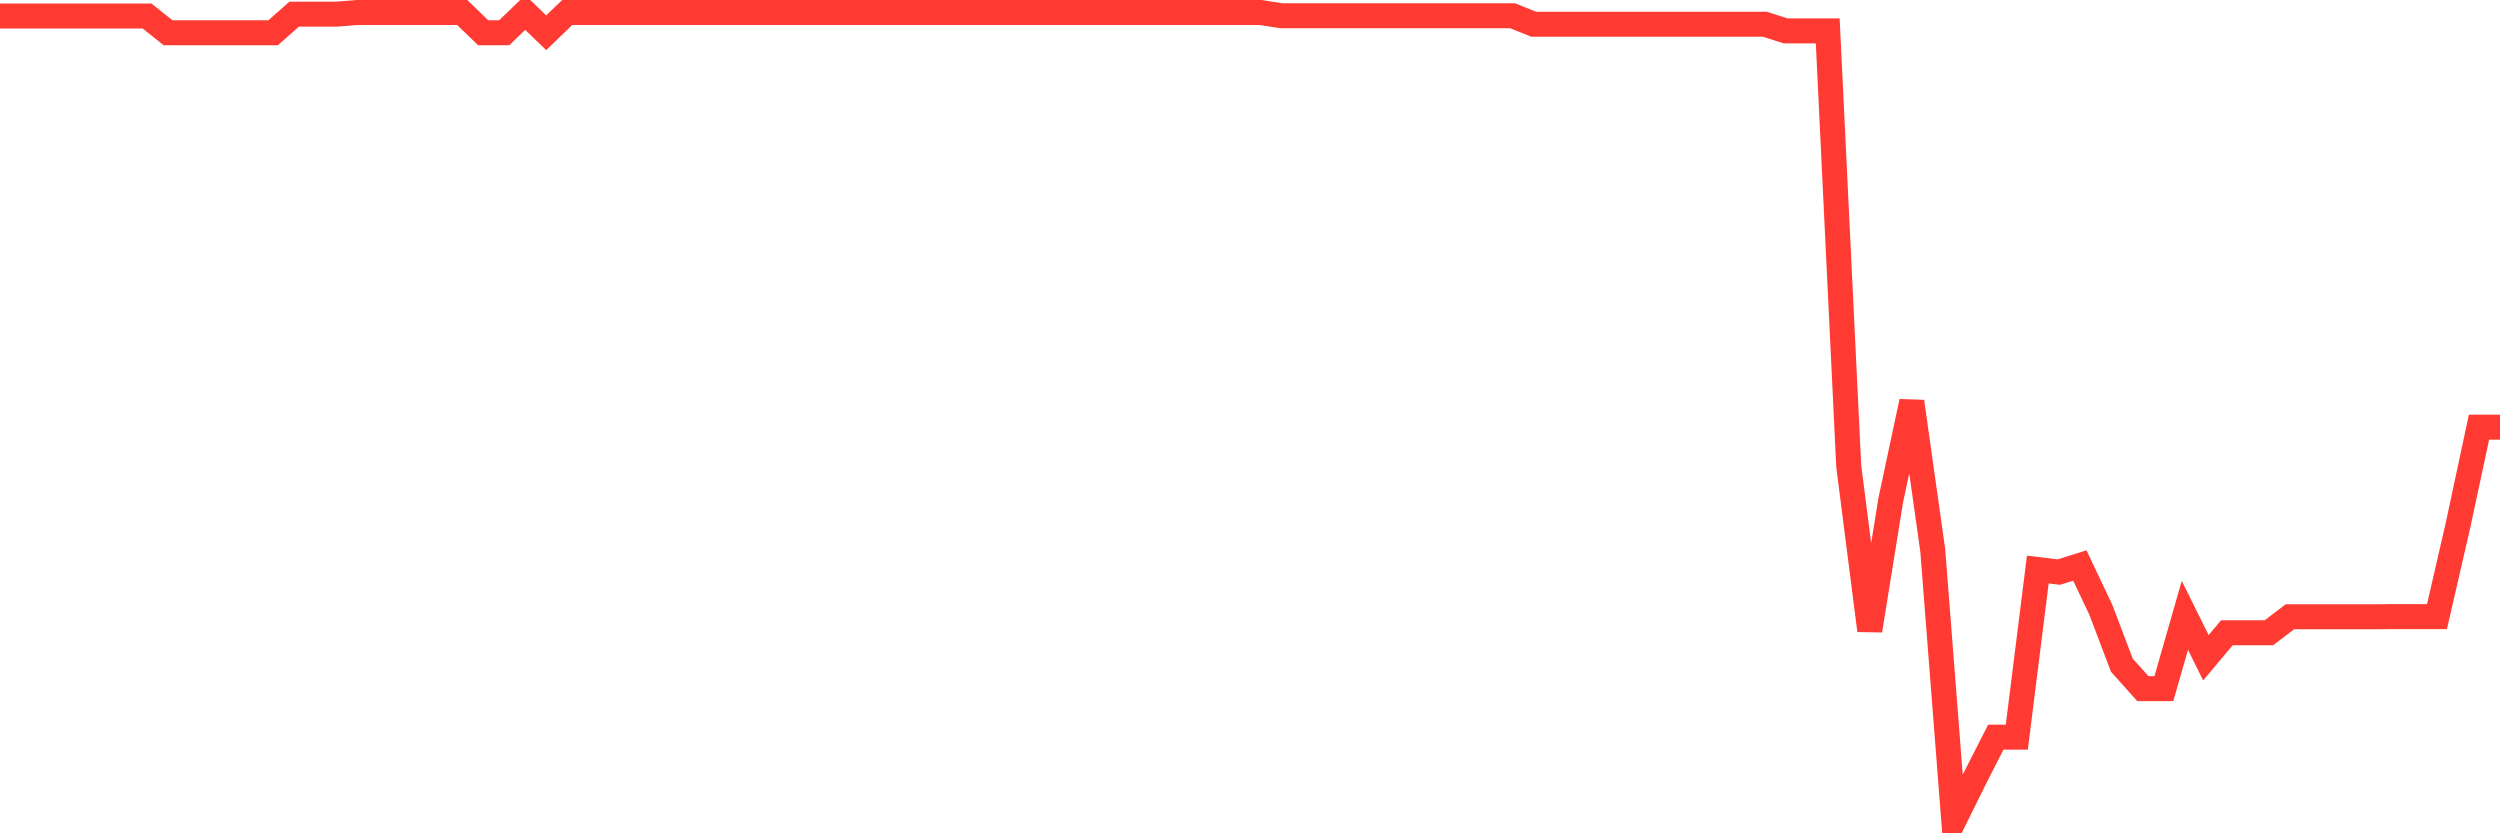 <svg
  xmlns="http://www.w3.org/2000/svg"
  xmlns:xlink="http://www.w3.org/1999/xlink"
  width="120"
  height="40"
  viewBox="0 0 120 40"
  preserveAspectRatio="none"
>
  <polyline
    points="0,0.768 1.008,0.768 2.017,0.768 3.025,0.768 4.034,0.768 5.042,0.768 6.05,0.768 7.059,0.768 8.067,1.573 9.076,1.573 10.084,1.573 11.092,1.573 12.101,1.573 13.109,1.573 14.118,0.681 15.126,0.681 16.134,0.681 17.143,0.6 18.151,0.6 19.16,0.6 20.168,0.6 21.176,0.6 22.185,0.6 23.193,1.573 24.202,1.573 25.21,0.6 26.218,1.573 27.227,0.6 28.235,0.6 29.244,0.6 30.252,0.6 31.261,0.6 32.269,0.6 33.277,0.6 34.286,0.6 35.294,0.6 36.303,0.6 37.311,0.6 38.319,0.6 39.328,0.6 40.336,0.6 41.345,0.6 42.353,0.6 43.361,0.6 44.37,0.6 45.378,0.6 46.387,0.6 47.395,0.6 48.403,0.6 49.412,0.6 50.42,0.6 51.429,0.6 52.437,0.6 53.445,0.6 54.454,0.6 55.462,0.6 56.471,0.6 57.479,0.6 58.487,0.6 59.496,0.6 60.504,0.6 61.513,0.757 62.521,0.757 63.529,0.757 64.538,0.757 65.546,0.757 66.555,0.757 67.563,0.757 68.571,0.757 69.58,0.757 70.588,0.757 71.597,0.757 72.605,0.757 73.613,1.162 74.622,1.162 75.63,1.162 76.639,1.162 77.647,1.162 78.655,1.162 79.664,1.162 80.672,1.162 81.681,1.162 82.689,1.162 83.697,1.162 84.706,1.162 85.714,1.484 86.723,1.484 87.731,1.484 88.739,22.374 89.748,30.263 90.756,24.007 91.765,19.276 92.773,26.425 93.782,39.4 94.79,37.364 95.798,35.385 96.807,35.385 97.815,27.338 98.824,27.46 99.832,27.144 100.84,29.269 101.849,31.929 102.857,33.054 103.866,33.054 104.874,29.536 105.882,31.572 106.891,30.372 107.899,30.372 108.908,30.372 109.916,29.605 110.924,29.605 111.933,29.604 112.941,29.604 113.95,29.604 114.958,29.598 115.966,29.598 116.975,29.598 117.983,25.218 118.992,20.503 120,20.503"
    fill="none"
    stroke="#ff3a33"
    stroke-width="1.2"
  >
  </polyline>
</svg>